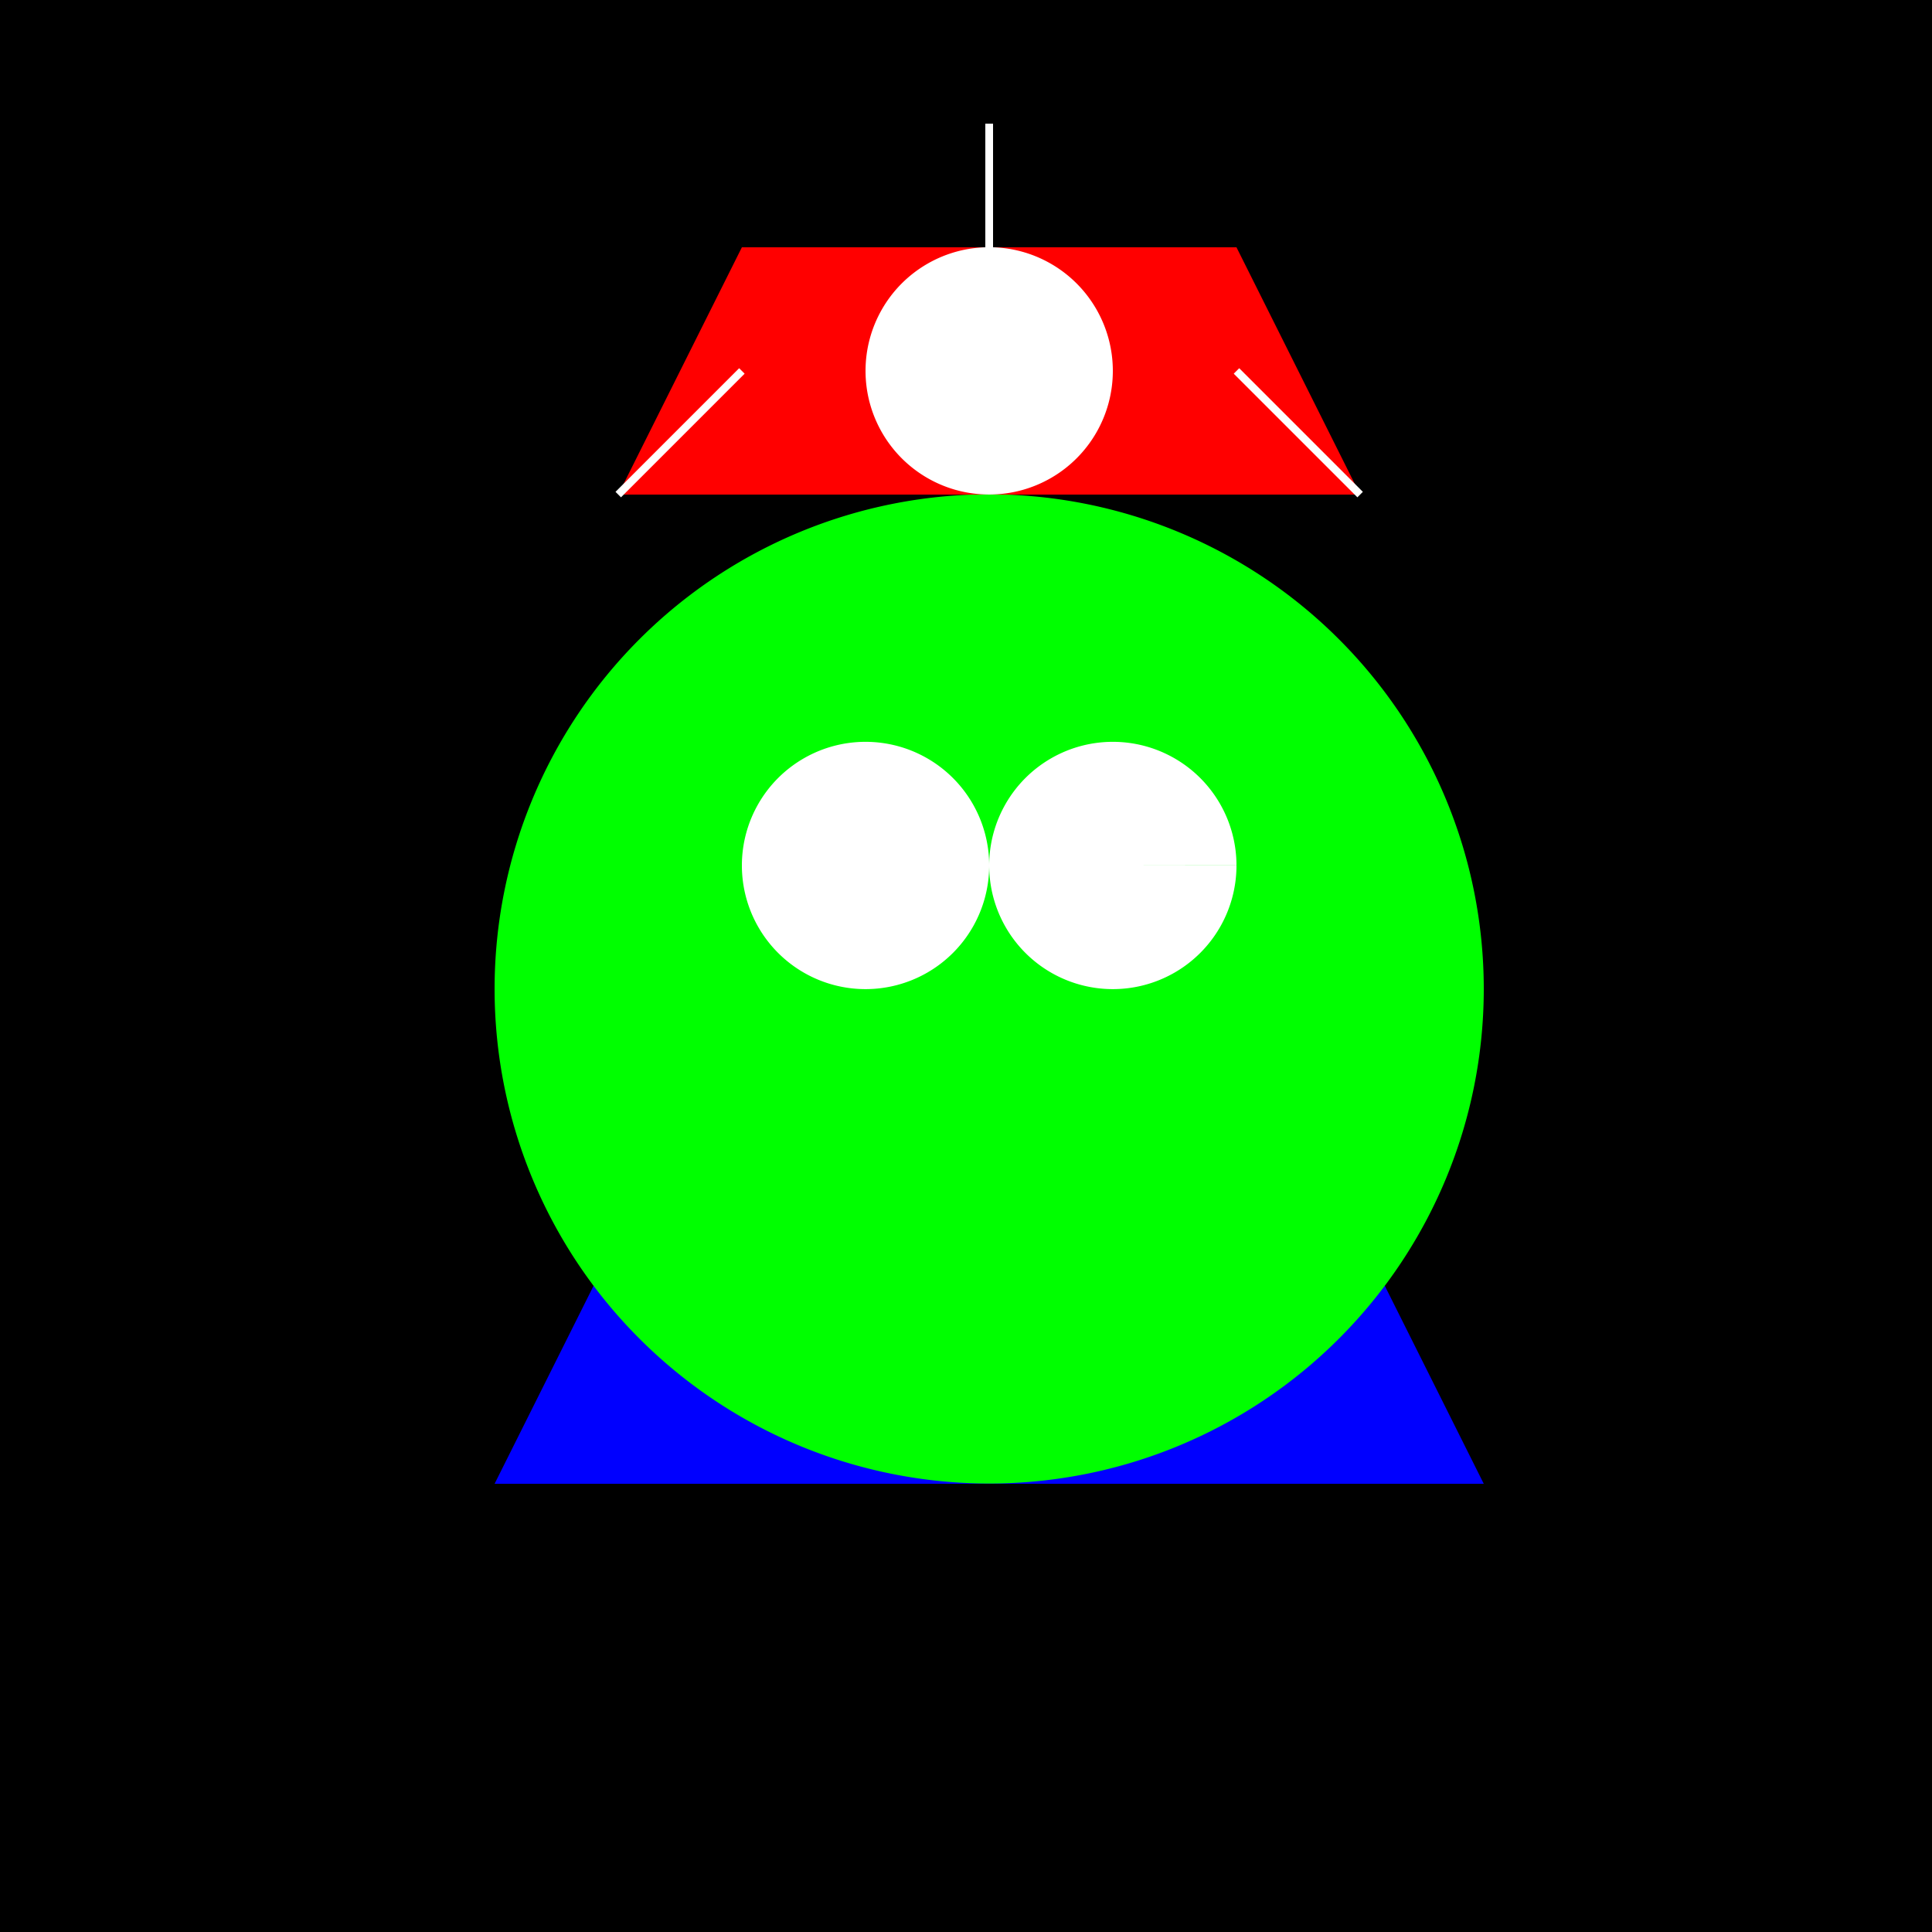 <!--

Generated by DrawGPT.
Free, open source, AI generated images in SVG, PNG, and HTML Canvas format.
https://drawgpt.ai

Created: 2023-09-27T03:51:00.187Z
Link: https://drawgpt.ai/prompt/88387/

-->
<svg xmlns="http://www.w3.org/2000/svg" xmlns:xlink="http://www.w3.org/1999/xlink" width="500" height="500"><defs/><g><rect fill="#000" stroke="none" x="0" y="0" width="512" height="512"/><path fill="#00f" stroke="none" paint-order="stroke fill markers" d=" M 256 128 L 384 384 L 128 384 Z"/><path fill="#0f0" stroke="none" paint-order="stroke fill markers" d=" M 384 256 A 128 128 0 1 1 384 255.872"/><path fill="#fff" stroke="none" paint-order="stroke fill markers" d=" M 256 224 A 32 32 0 1 1 256 223.968 L 320 224 A 32 32 0 1 1 320 223.968"/><path fill="#f00" stroke="none" paint-order="stroke fill markers" d=" M 192 64 L 320 64 L 352 128 L 160 128 Z"/><path fill="#fff" stroke="none" paint-order="stroke fill markers" d=" M 288 96 A 32 32 0 1 1 288 95.968"/><path fill="none" stroke="#fff" paint-order="fill stroke markers" d=" M 256 64 L 256 32" stroke-miterlimit="10" stroke-width="2" stroke-dasharray=""/><path fill="none" stroke="#fff" paint-order="fill stroke markers" d=" M 192 96 L 160 128 M 320 96 L 352 128" stroke-miterlimit="10" stroke-width="2" stroke-dasharray=""/></g></svg>